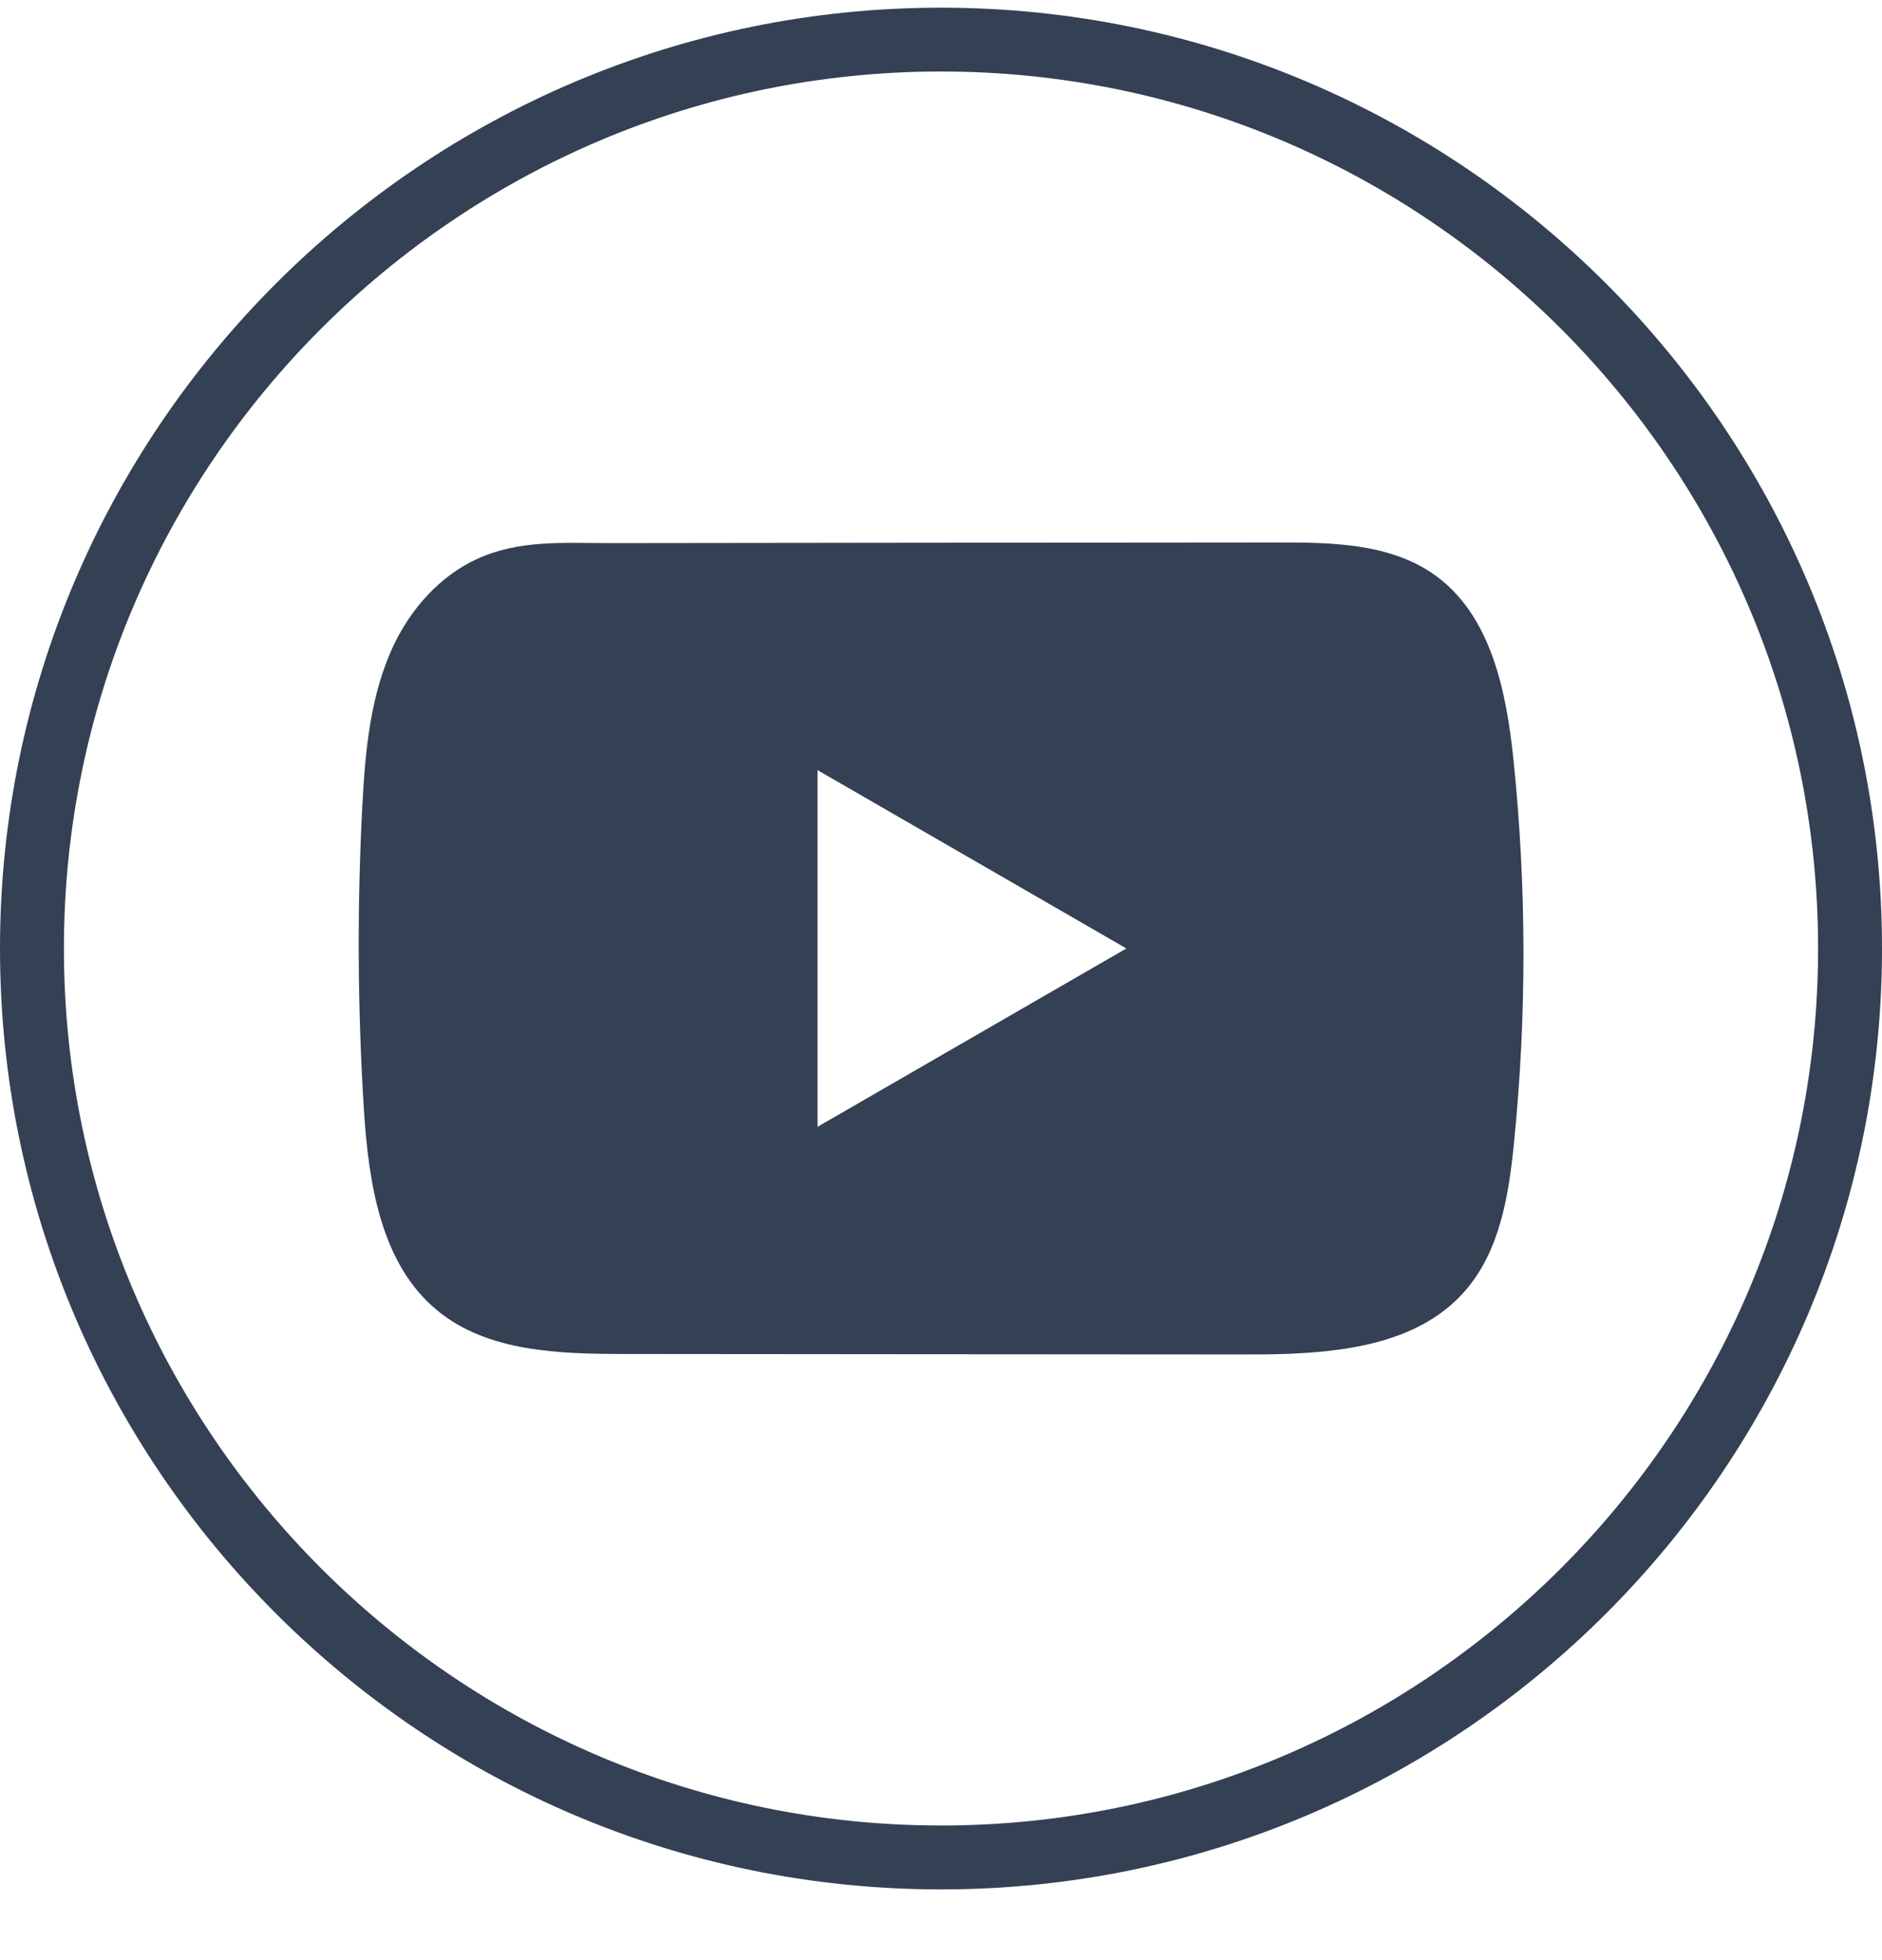 <svg width="24" height="25" viewBox="0 0 24 25" fill="none" xmlns="http://www.w3.org/2000/svg">
<path d="M12 24.098C5.383 24.098 0 18.715 0 12.098C0 5.481 5.383 0.098 12 0.098C18.617 0.098 24 5.481 24 12.098C24 18.715 18.617 24.098 12 24.098ZM12 0.912C5.833 0.912 0.815 5.93 0.815 12.098C0.815 18.265 5.833 23.283 12 23.283C18.167 23.283 23.185 18.265 23.185 12.098C23.185 5.93 18.167 0.912 12 0.912Z" fill="#344054"/>
<path d="M19.301 9.695C19.21 8.815 19.014 7.841 18.291 7.33C17.731 6.933 16.996 6.918 16.309 6.919C14.857 6.92 13.405 6.922 11.953 6.922C10.557 6.924 9.161 6.925 7.765 6.927C7.181 6.927 6.614 6.882 6.073 7.134C5.607 7.351 5.243 7.763 5.024 8.222C4.72 8.86 4.657 9.582 4.62 10.288C4.553 11.572 4.56 12.86 4.64 14.144C4.7 15.081 4.851 16.116 5.575 16.713C6.217 17.242 7.123 17.268 7.955 17.269C10.598 17.271 13.241 17.274 15.884 17.275C16.223 17.276 16.577 17.27 16.922 17.232C17.602 17.159 18.249 16.964 18.686 16.461C19.127 15.953 19.24 15.247 19.307 14.578C19.47 12.956 19.468 11.317 19.301 9.695ZM10.425 14.372V9.822L14.364 12.097L10.425 14.372Z" fill="#344054"/>
</svg>
